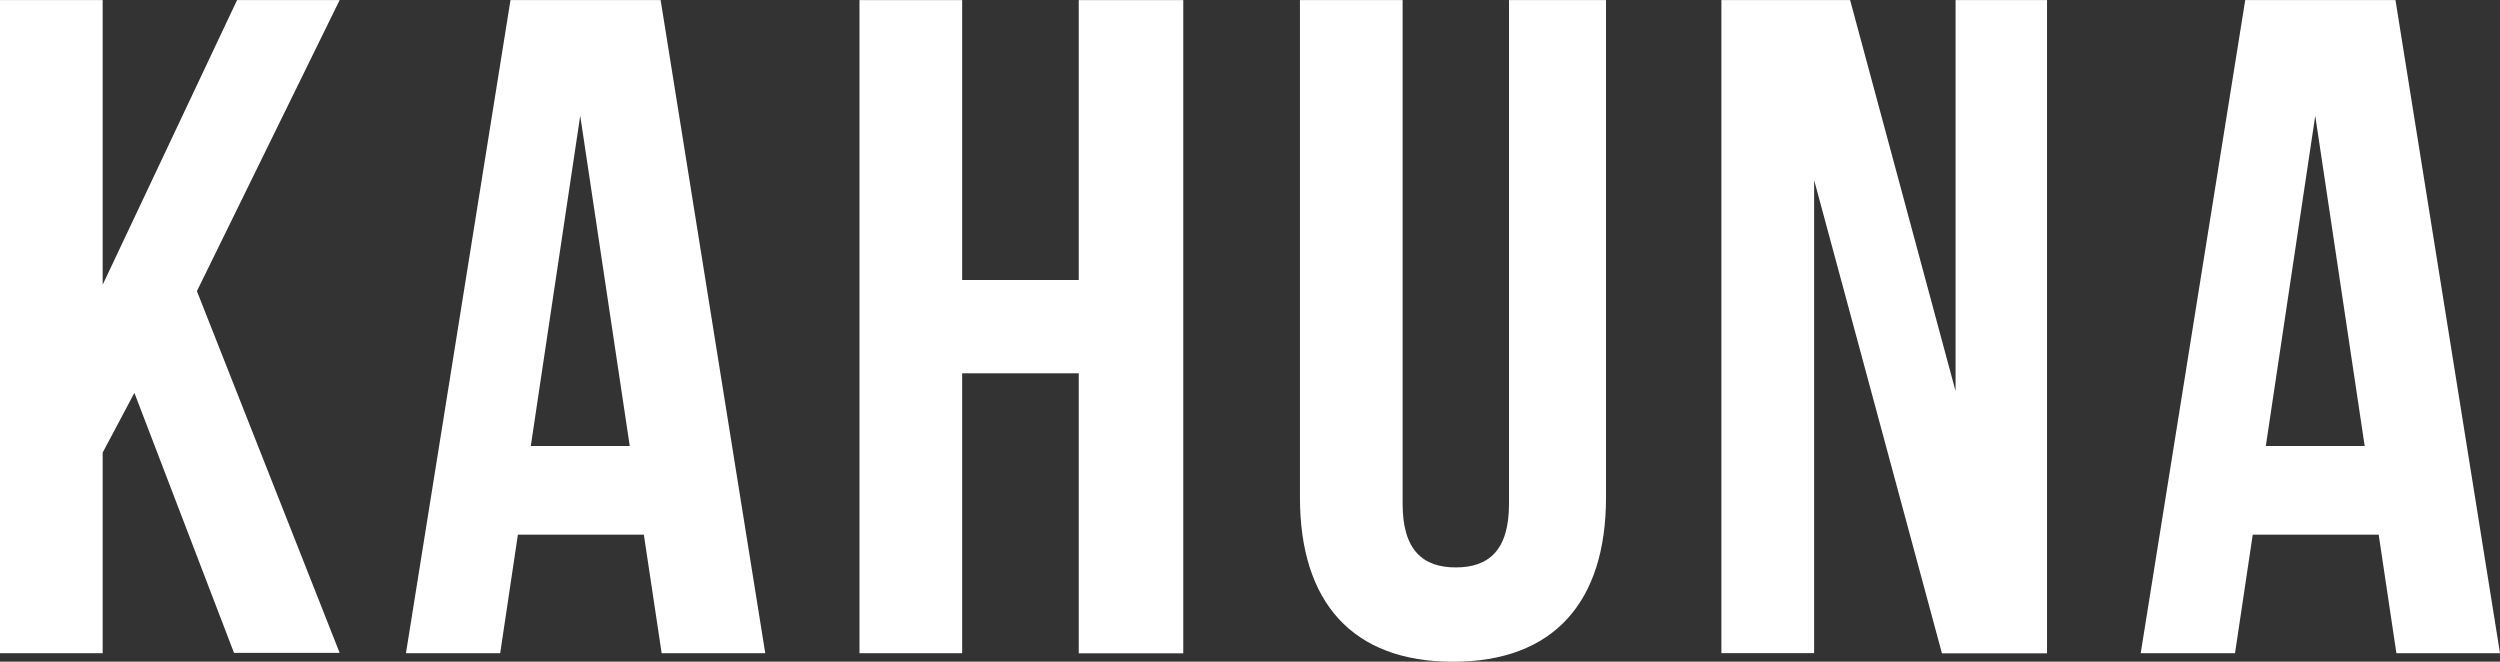 <?xml version="1.0" encoding="UTF-8"?>
<svg xmlns="http://www.w3.org/2000/svg" id="Layer_1" data-name="Layer 1" viewBox="0 0 269.55 71.34">
  <rect x="0" y="0" width="269.55" height="71.34" fill="#333333" stroke="none"/>
  <defs>
    <style>.cls-1{fill:#fff;}</style>
  </defs>
  <path class="cls-1" d="M320.26,493.35l-3.42,6.44v21.63H305.77V451h11.07v30.69L331.33,451h11.06L327,482.38l15.39,39H331Z" transform="translate(-305.77 -450.99)"></path>
  <path class="cls-1" d="M388.28,521.42H377.11l-1.92-12.78H361.61l-1.91,12.78H349.54L360.81,451H377ZM363,499.08h10.67l-5.34-35.61Z" transform="translate(-305.77 -450.99)"></path>
  <path class="cls-1" d="M409.51,521.42H398.44V451h11.07v30.18h12.57V451h11.27v70.43H422.08V491.24H409.51Z" transform="translate(-305.77 -450.99)"></path>
  <path class="cls-1" d="M457,451v54.33c0,5,2.21,6.84,5.73,6.84s5.74-1.81,5.74-6.84V451h10.46v53.63c0,11.27-5.63,17.71-16.5,17.71s-16.5-6.44-16.5-17.71V451Z" transform="translate(-305.77 -450.99)"></path>
  <path class="cls-1" d="M501.37,470.41v51h-10V451h13.88l11.37,42.16V451h9.86v70.43H515.15Z" transform="translate(-305.77 -450.99)"></path>
  <path class="cls-1" d="M575.32,521.42H564.15l-1.91-12.78H548.66l-1.91,12.78H536.58L547.85,451h16.2Zm-25.25-22.34h10.66l-5.33-35.61Z" transform="translate(-305.77 -450.99)"></path>
</svg>
